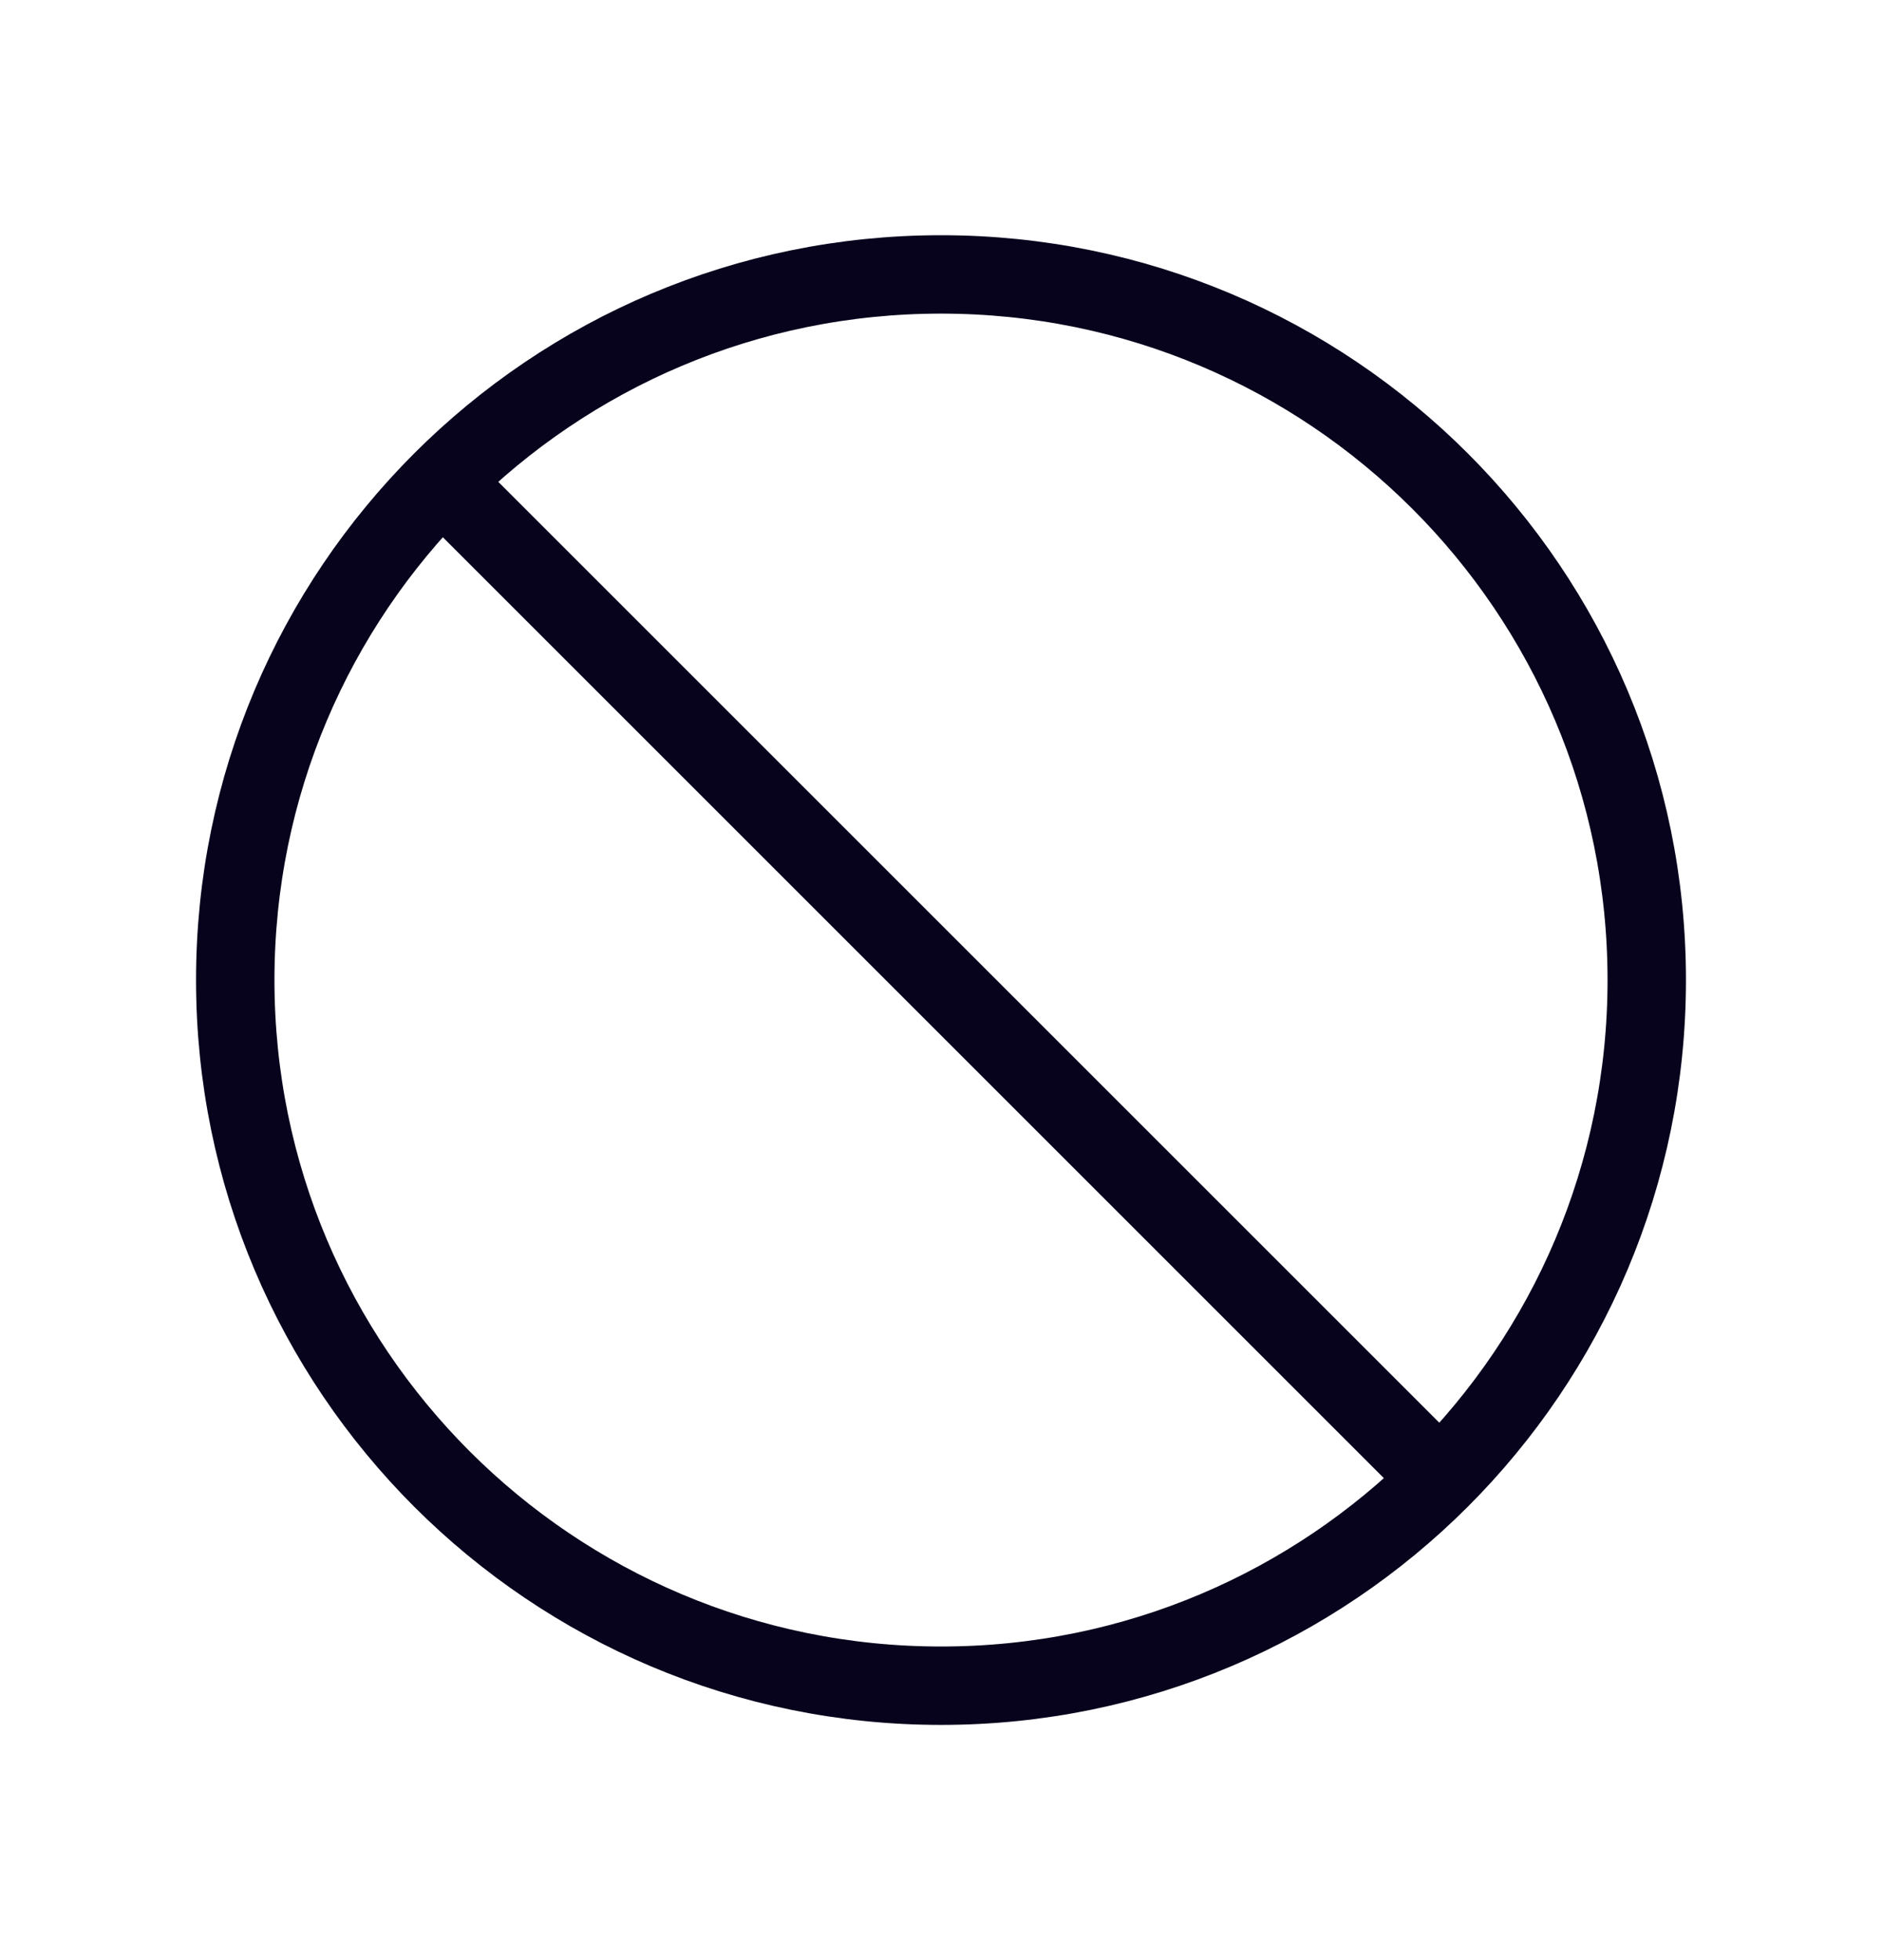 <svg width="24" height="25" viewBox="0 0 24 25" fill="none" xmlns="http://www.w3.org/2000/svg">
<path d="M5.7 6.198L18.3 18.798M21 12.5C21 17.471 16.971 21.5 12 21.5C7.029 21.5 3 17.471 3 12.5C3 7.529 7.029 3.5 12 3.5C16.971 3.5 21 7.529 21 12.5Z" stroke="#08031D" stroke-linecap="round" stroke-linejoin="round"/>
</svg>
